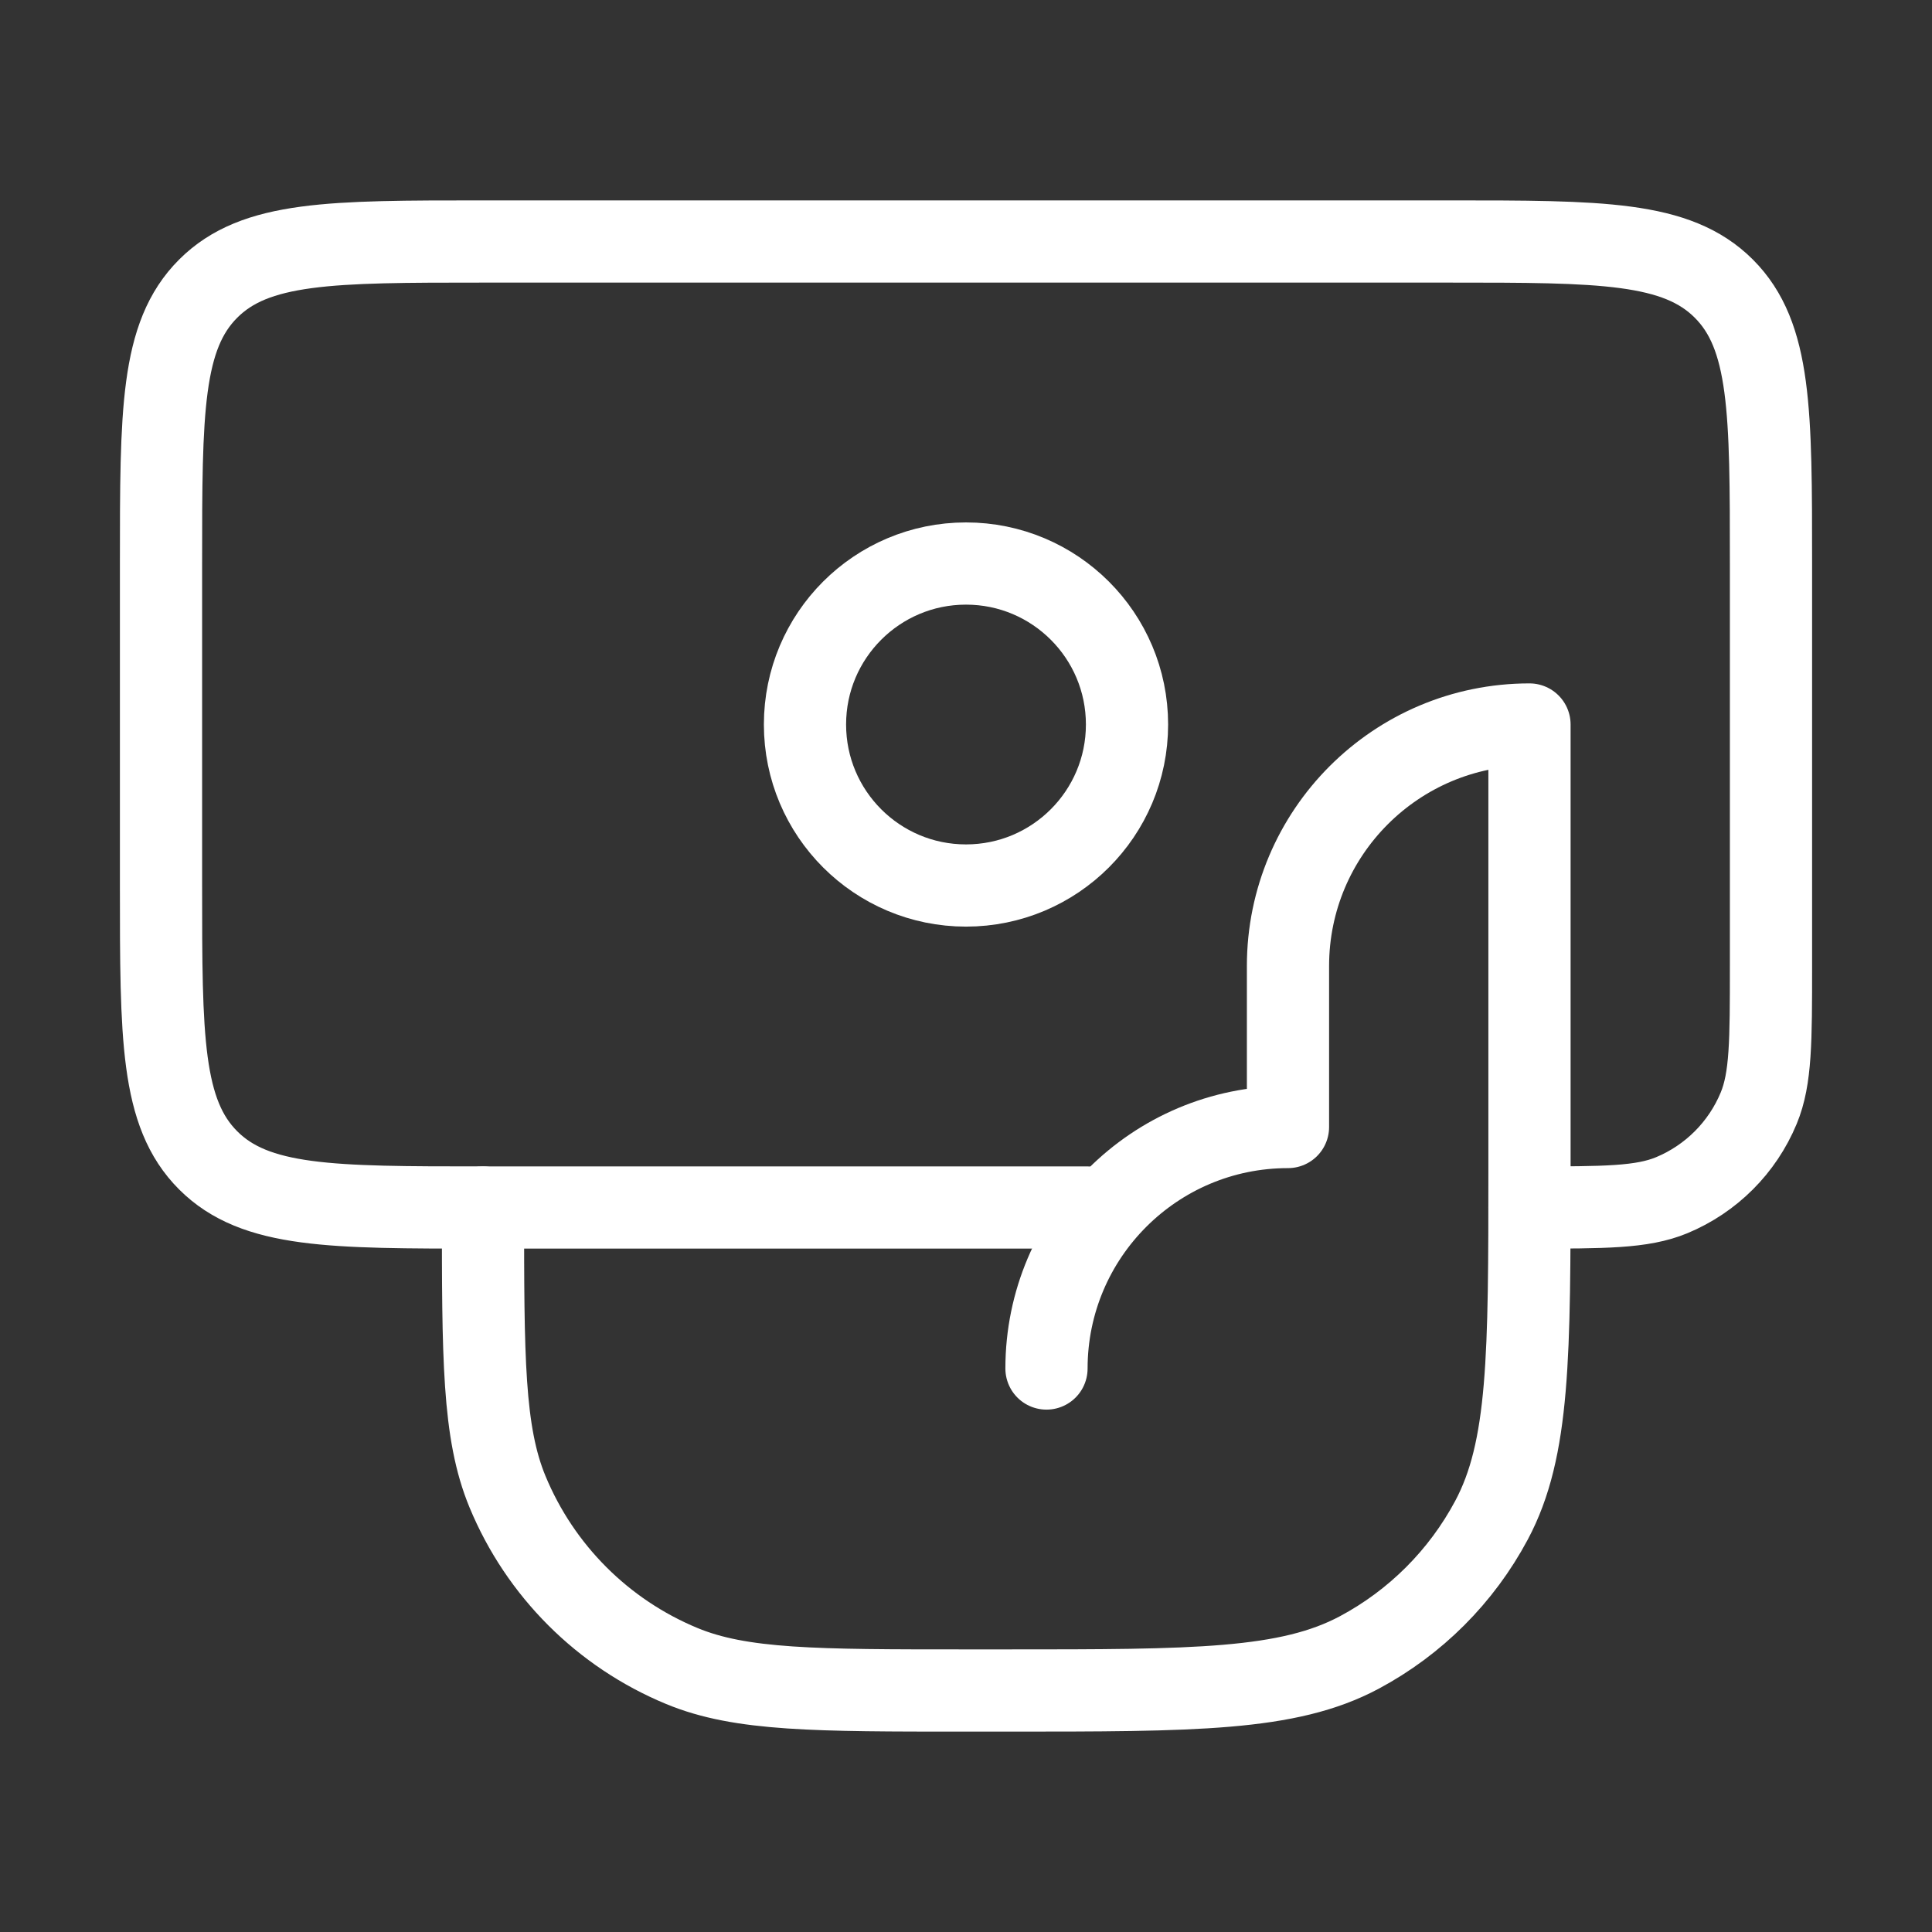 <svg xmlns="http://www.w3.org/2000/svg" width="47" height="47" viewBox="0 0 47 47" fill="none"><rect x="0" y="0" width="47" height="47" fill="#333333" stroke="none"/><path d="M26.438 29.375H11.75C8.057 29.375 6.211 29.375 5.064 28.228C3.917 27.081 3.917 25.234 3.917 21.542V13.708C3.917 10.016 3.917 8.169 5.064 7.022C6.211 5.875 8.057 5.875 11.75 5.875H35.25C38.943 5.875 40.789 5.875 41.936 7.022C43.083 8.169 43.083 10.016 43.083 13.708V23.5C43.083 25.325 43.083 26.237 42.785 26.957C42.388 27.917 41.625 28.679 40.666 29.077C39.946 29.375 39.033 29.375 37.208 29.375" stroke="white" stroke-width="2" stroke-linecap="round" stroke-linejoin="round"></path><path d="M27.417 17.625C27.417 19.788 25.663 21.542 23.5 21.542C21.337 21.542 19.583 19.788 19.583 17.625C19.583 15.462 21.337 13.709 23.5 13.709C25.663 13.709 27.417 15.462 27.417 17.625Z" stroke="white" stroke-width="2" stroke-linecap="round" stroke-linejoin="round"></path><path d="M25.458 33.292C25.458 30.047 28.089 27.417 31.333 27.417V23.5C31.333 20.255 33.964 17.625 37.208 17.625V28.396C37.208 32.968 37.208 35.254 36.283 36.984C35.553 38.351 34.434 39.47 33.068 40.2C31.337 41.125 29.051 41.125 24.479 41.125H23.5C19.85 41.125 18.025 41.125 16.586 40.529C14.666 39.734 13.141 38.209 12.346 36.289C11.75 34.85 11.75 33.025 11.75 29.375" stroke="white" stroke-width="2" stroke-linecap="round" stroke-linejoin="round"></path></svg>